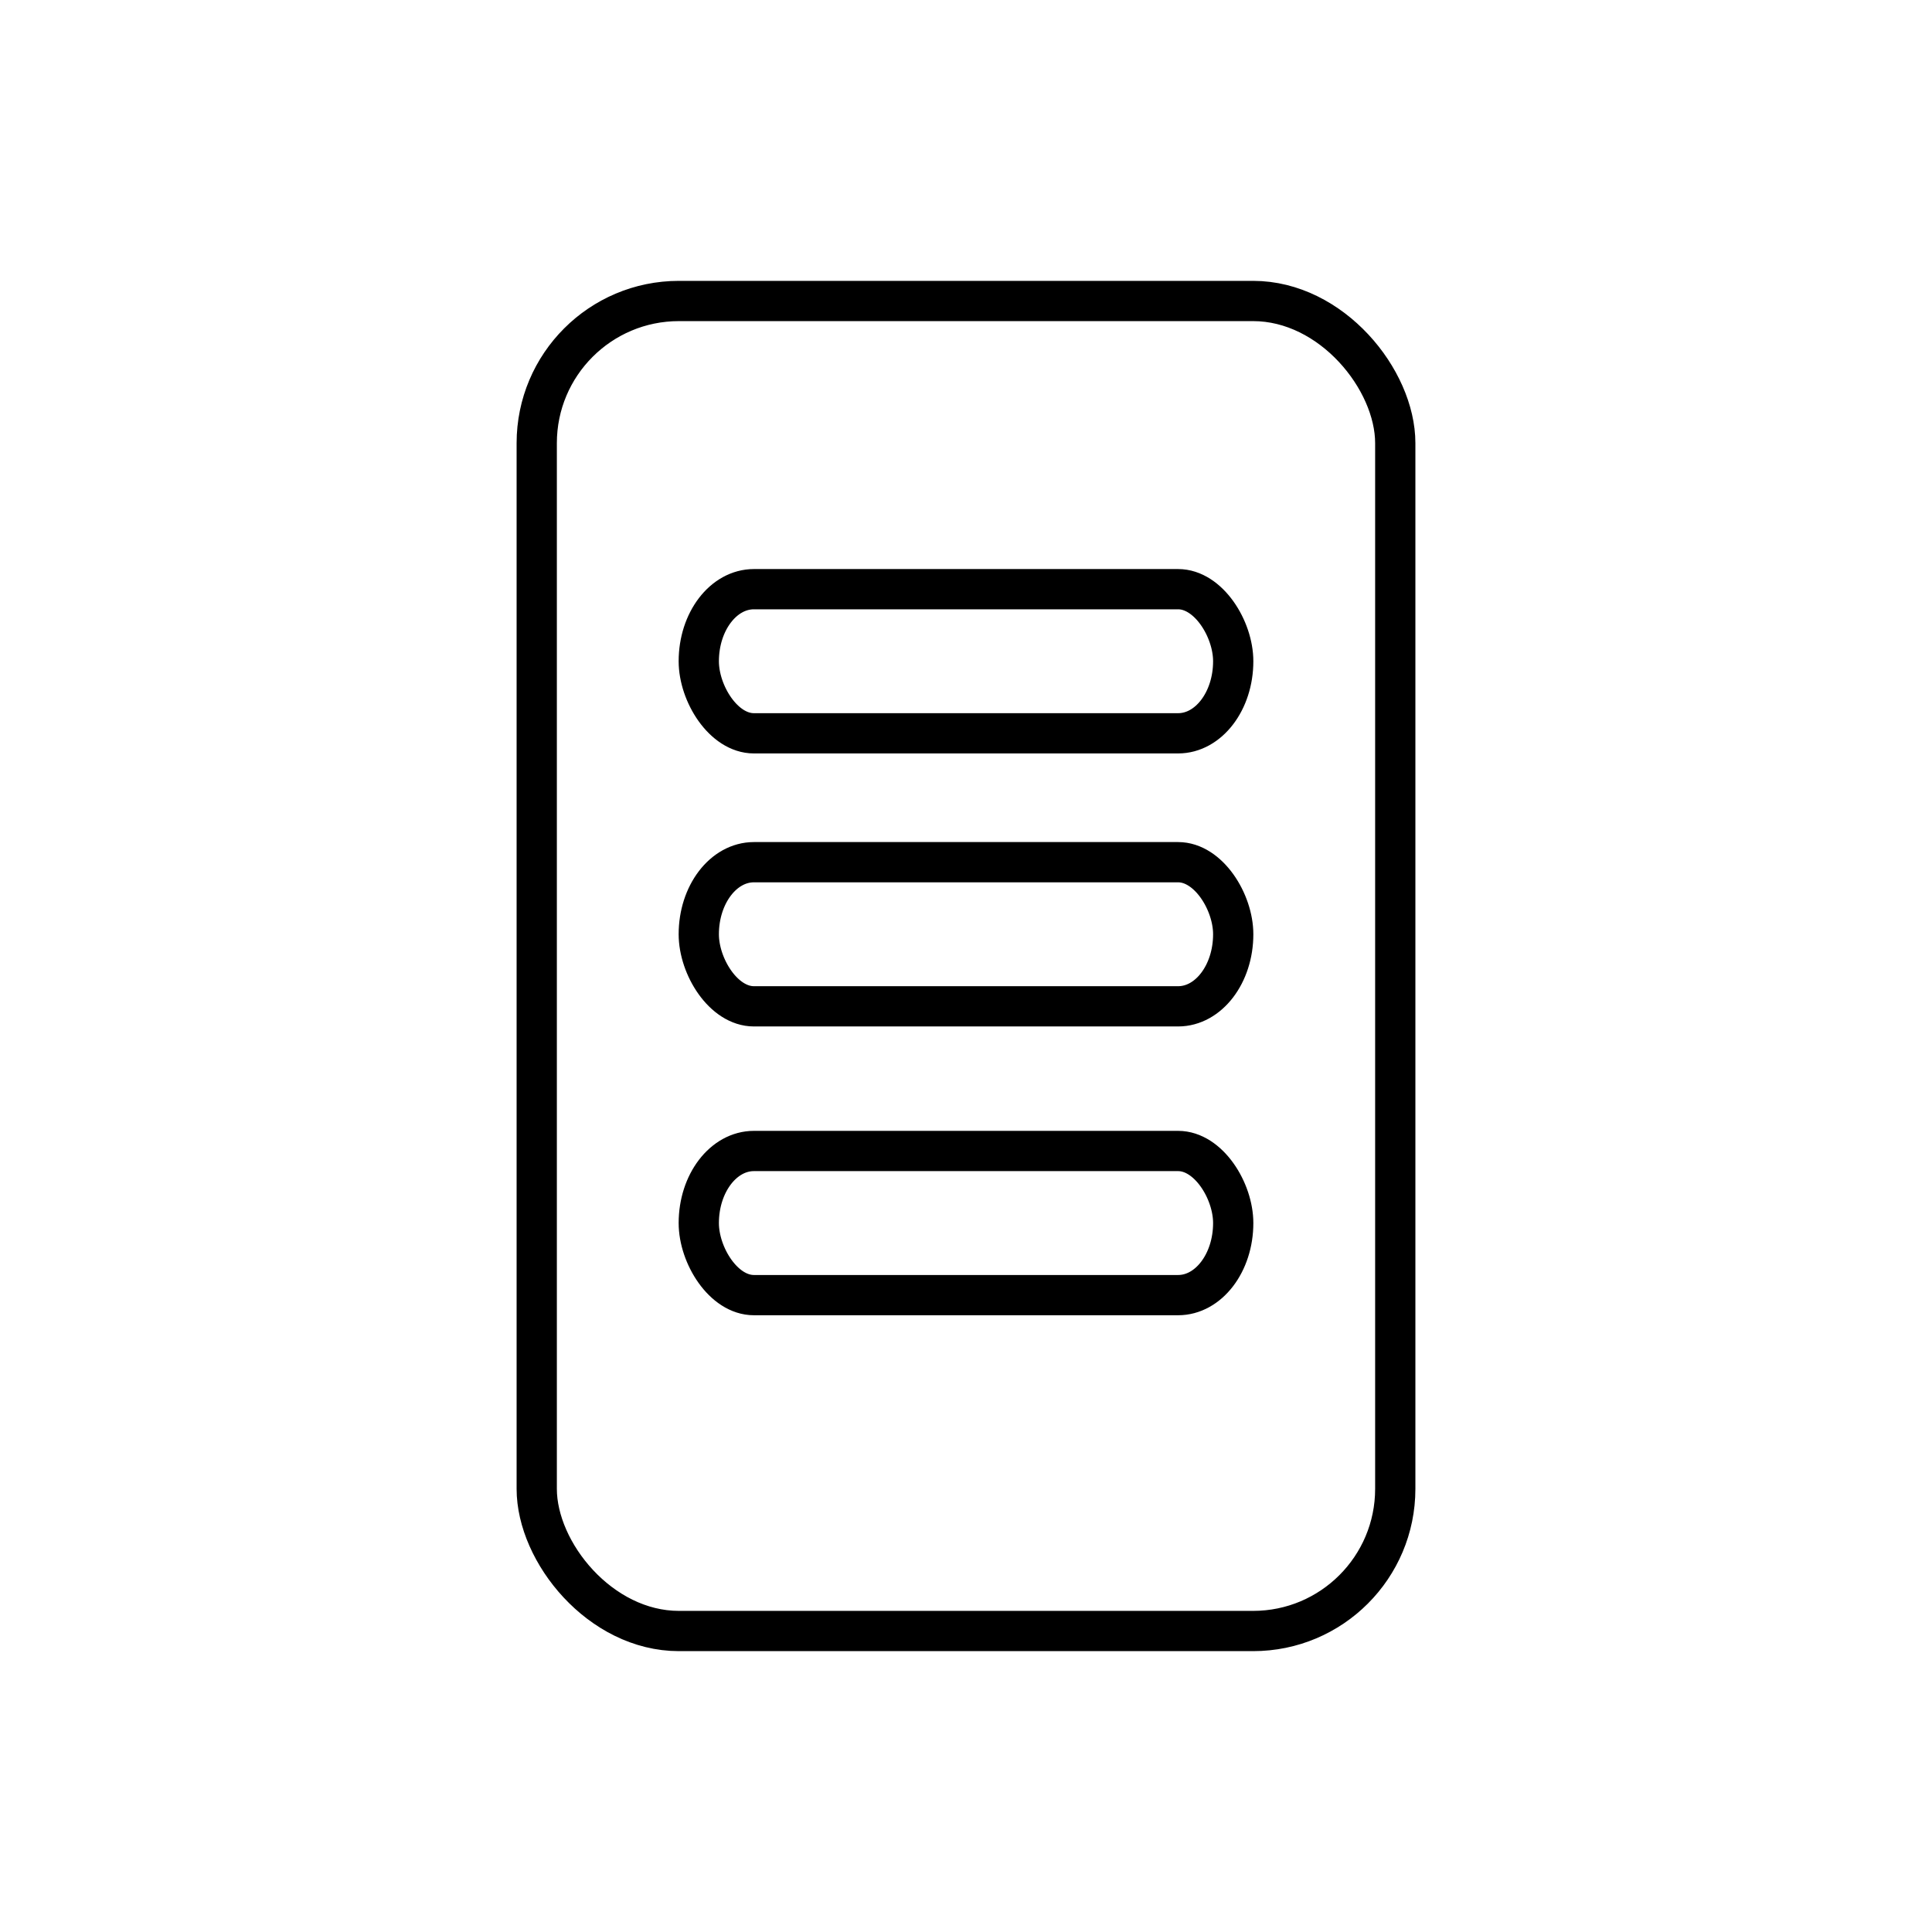 <?xml version="1.0" encoding="utf-8"?>
<!-- Generator: www.svgicons.com -->
<svg xmlns="http://www.w3.org/2000/svg" width="800" height="800" viewBox="0 0 48 48">
<rect width="21.33" height="33.044" x="13.335" y="7.478" fill="none" stroke="currentColor" stroke-linecap="round" stroke-linejoin="round" rx="3.532" ry="3.532"/><rect width="13.278" height="3.581" x="17.361" y="14.638" fill="none" stroke="currentColor" stroke-linecap="round" stroke-linejoin="round" rx="1.369" ry="3.532"/><rect width="13.278" height="3.581" x="17.361" y="21.421" fill="none" stroke="currentColor" stroke-linecap="round" stroke-linejoin="round" rx="1.369" ry="3.532"/><rect width="13.278" height="3.581" x="17.361" y="28.596" fill="none" stroke="currentColor" stroke-linecap="round" stroke-linejoin="round" rx="1.369" ry="3.532"/>
</svg>